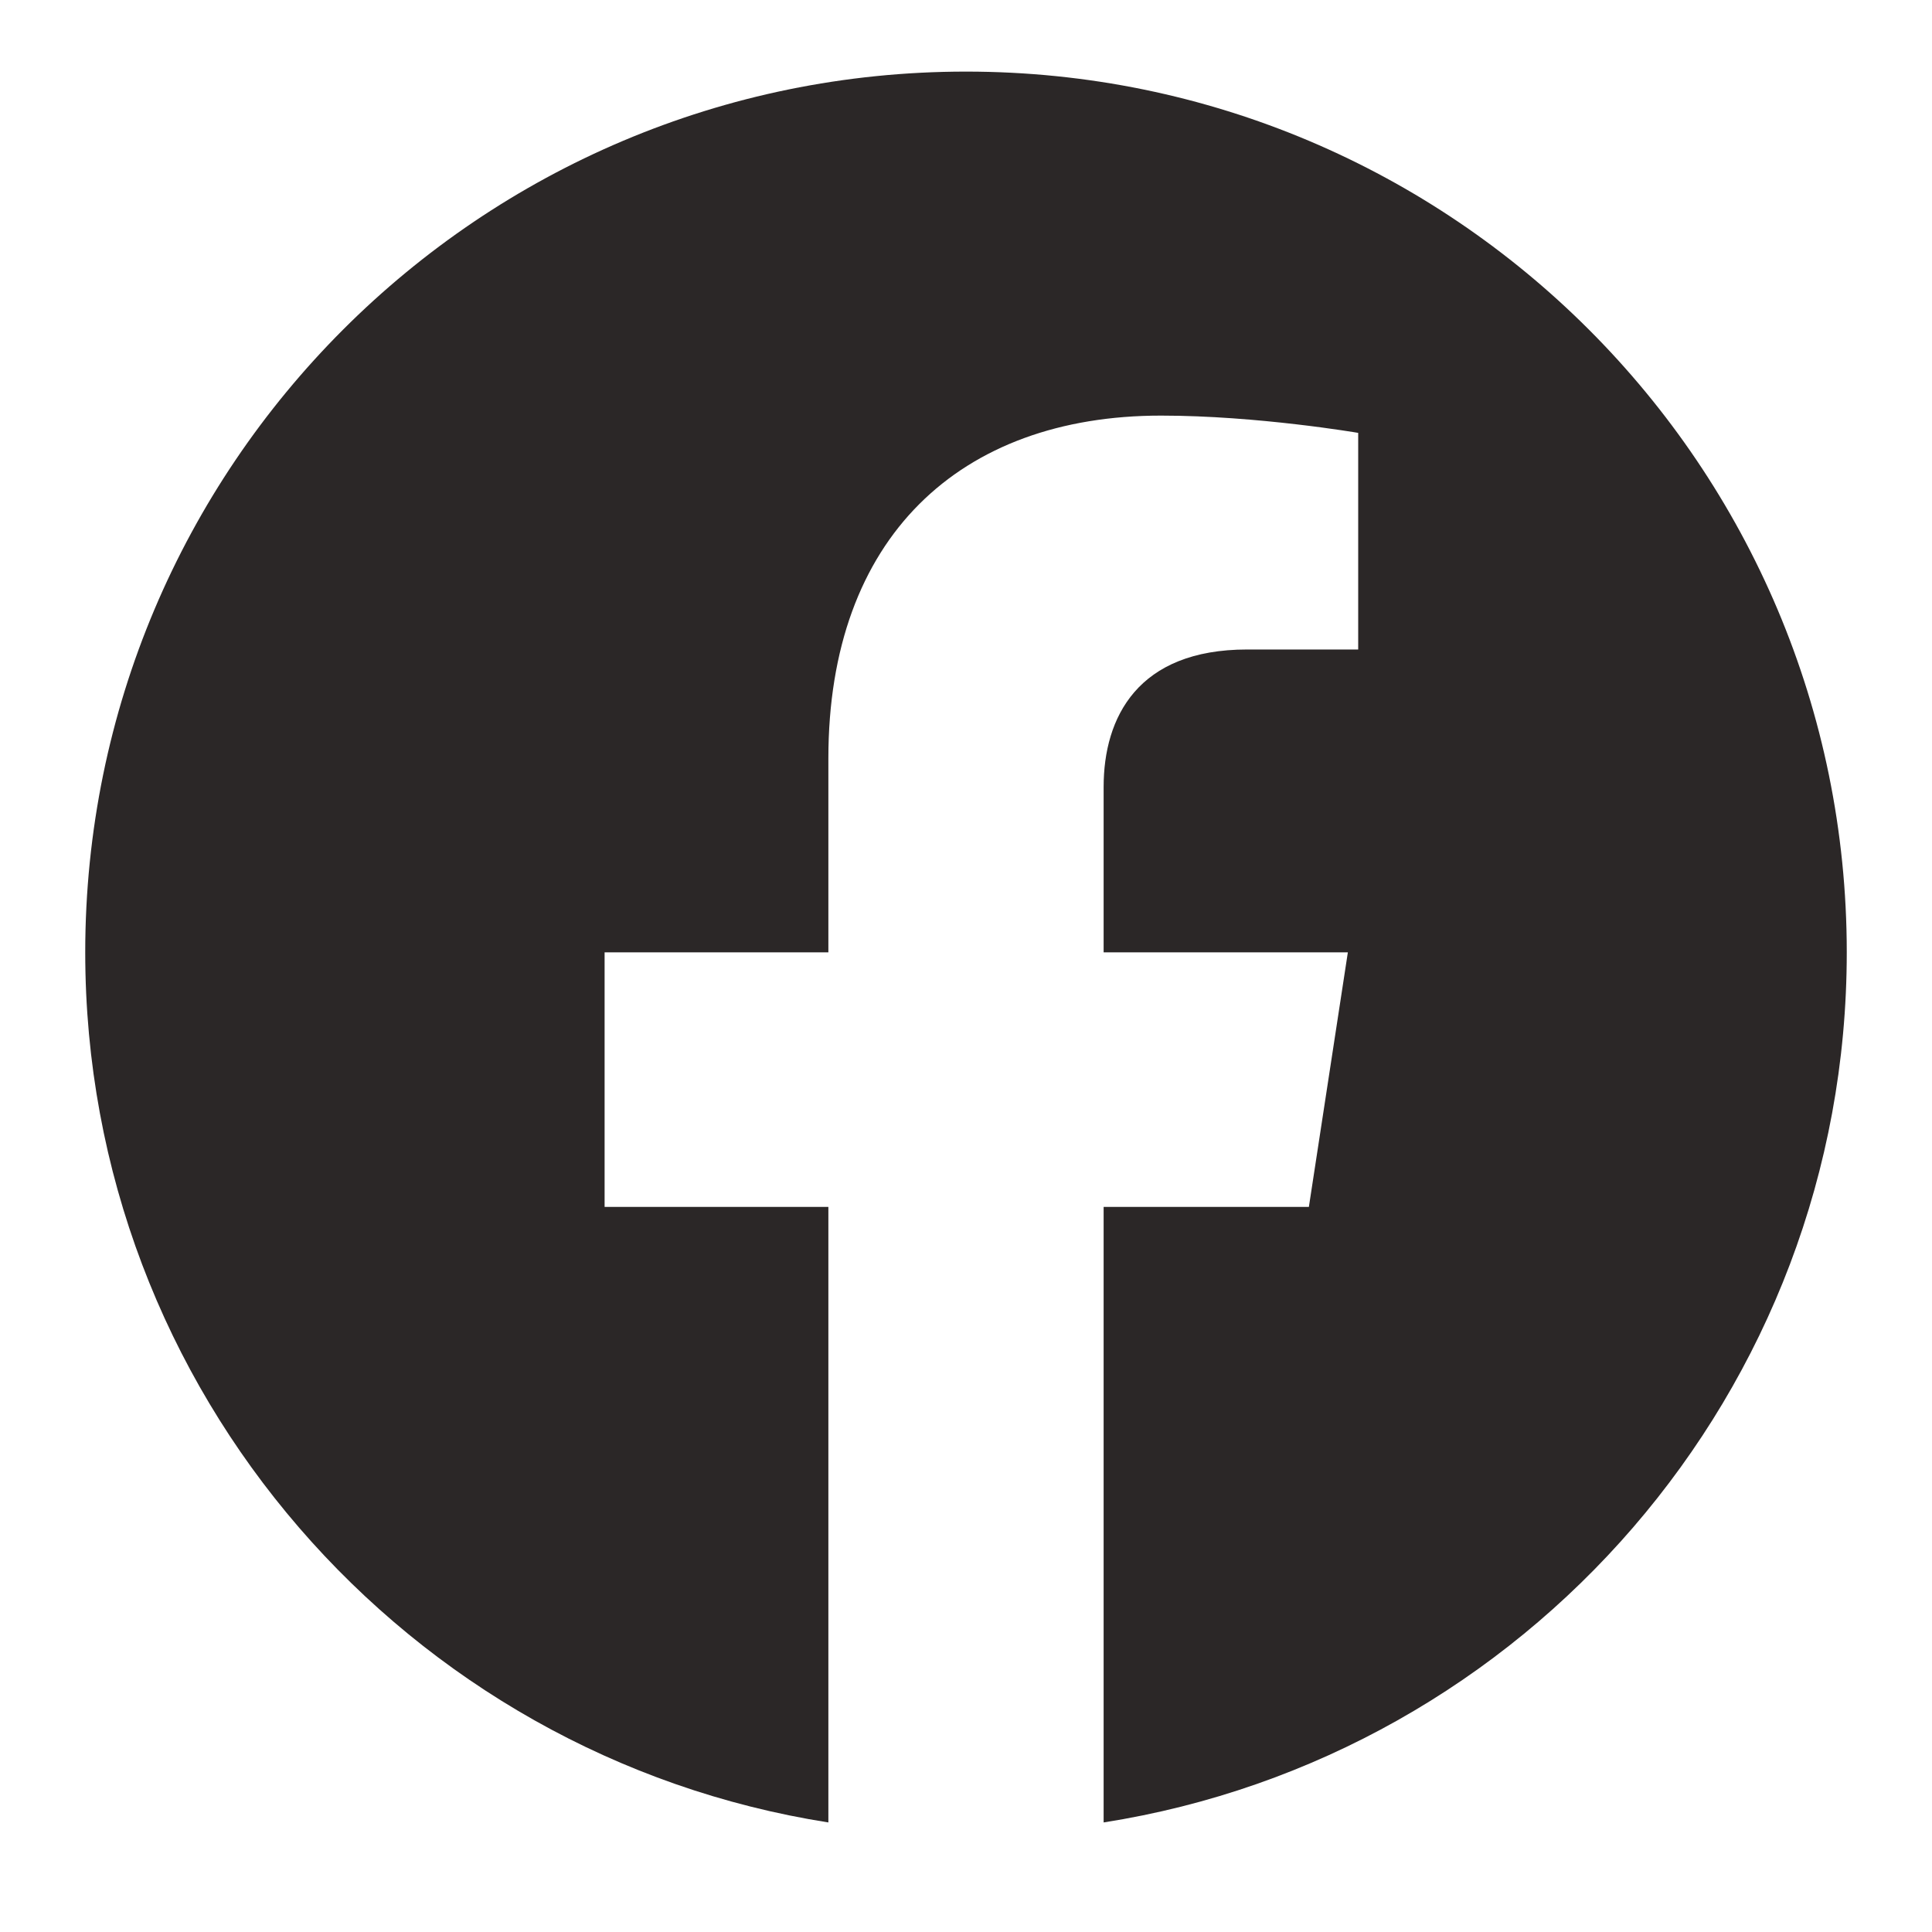 <svg width="17" height="17" viewBox="0 0 17 17" fill="none" xmlns="http://www.w3.org/2000/svg">
<g clip-path="url(#clip0_89_660)">
<path d="M16.25 8.38C16.25 4.099 12.781 0.63 8.5 0.63C4.219 0.63 0.75 4.099 0.75 8.38C0.75 12.248 3.584 15.454 7.289 16.036V10.62H5.32V8.38H7.289V6.672C7.289 4.73 8.445 3.657 10.216 3.657C11.064 3.657 11.951 3.809 11.951 3.809V5.715H10.974C10.011 5.715 9.711 6.312 9.711 6.925V8.38H11.86L11.517 10.62H9.711V16.036C13.416 15.454 16.25 12.248 16.25 8.38Z" fill="#2B2727"/>
</g>
<defs>
<clipPath id="clip0_89_660">
<rect width="16" height="16" fill="white" transform="translate(0.5 0.38)"/>
</clipPath>
</defs>
</svg>
